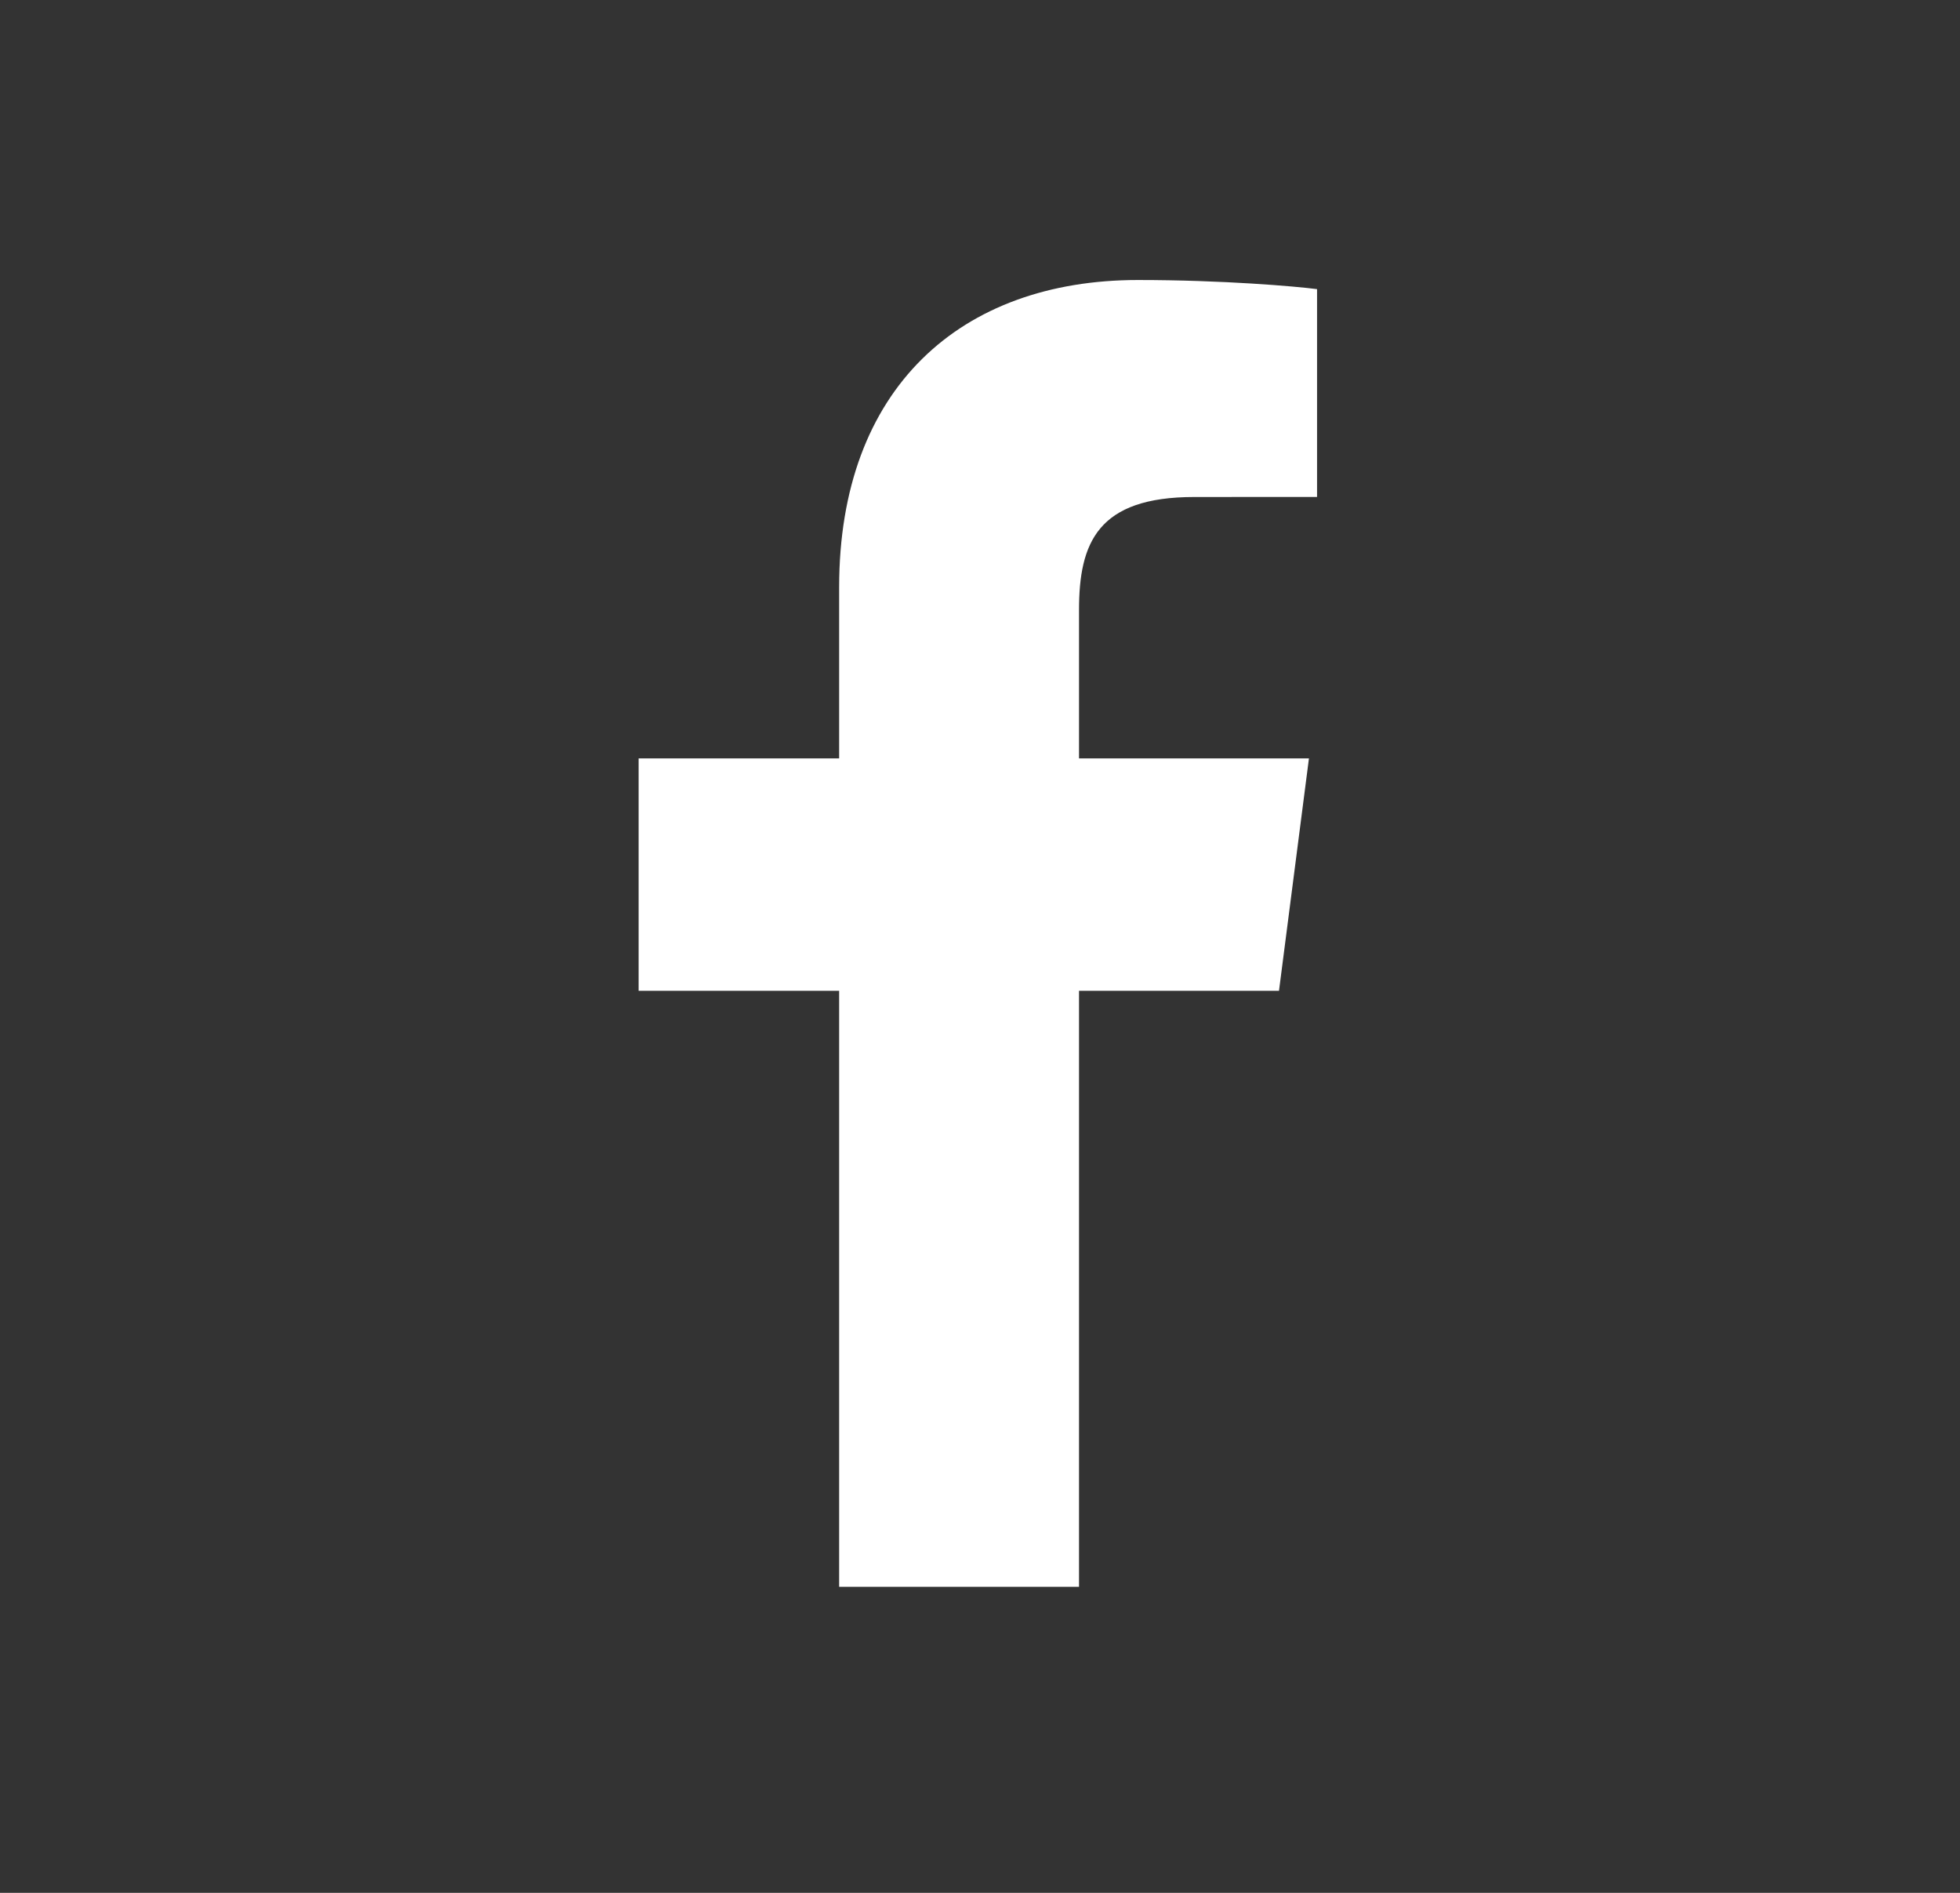 <?xml version="1.0" encoding="UTF-8"?>
<svg xmlns="http://www.w3.org/2000/svg" width="29" height="28" viewBox="0 0 29 28" fill="none">
  <rect x="0" y="0" width="29" height="28" fill="#333333" stroke="none"/>
  <path d="M15.965 23.473V14.656H18.924L19.367 11.219H15.965V9.025C15.965 8.03 16.24 7.352 17.669 7.352L19.487 7.351V4.277C19.173 4.236 18.093 4.142 16.837 4.142C14.213 4.142 12.416 5.744 12.416 8.684V11.219H9.449V14.656H12.416V23.473H15.965Z" fill="white"></path>
</svg>